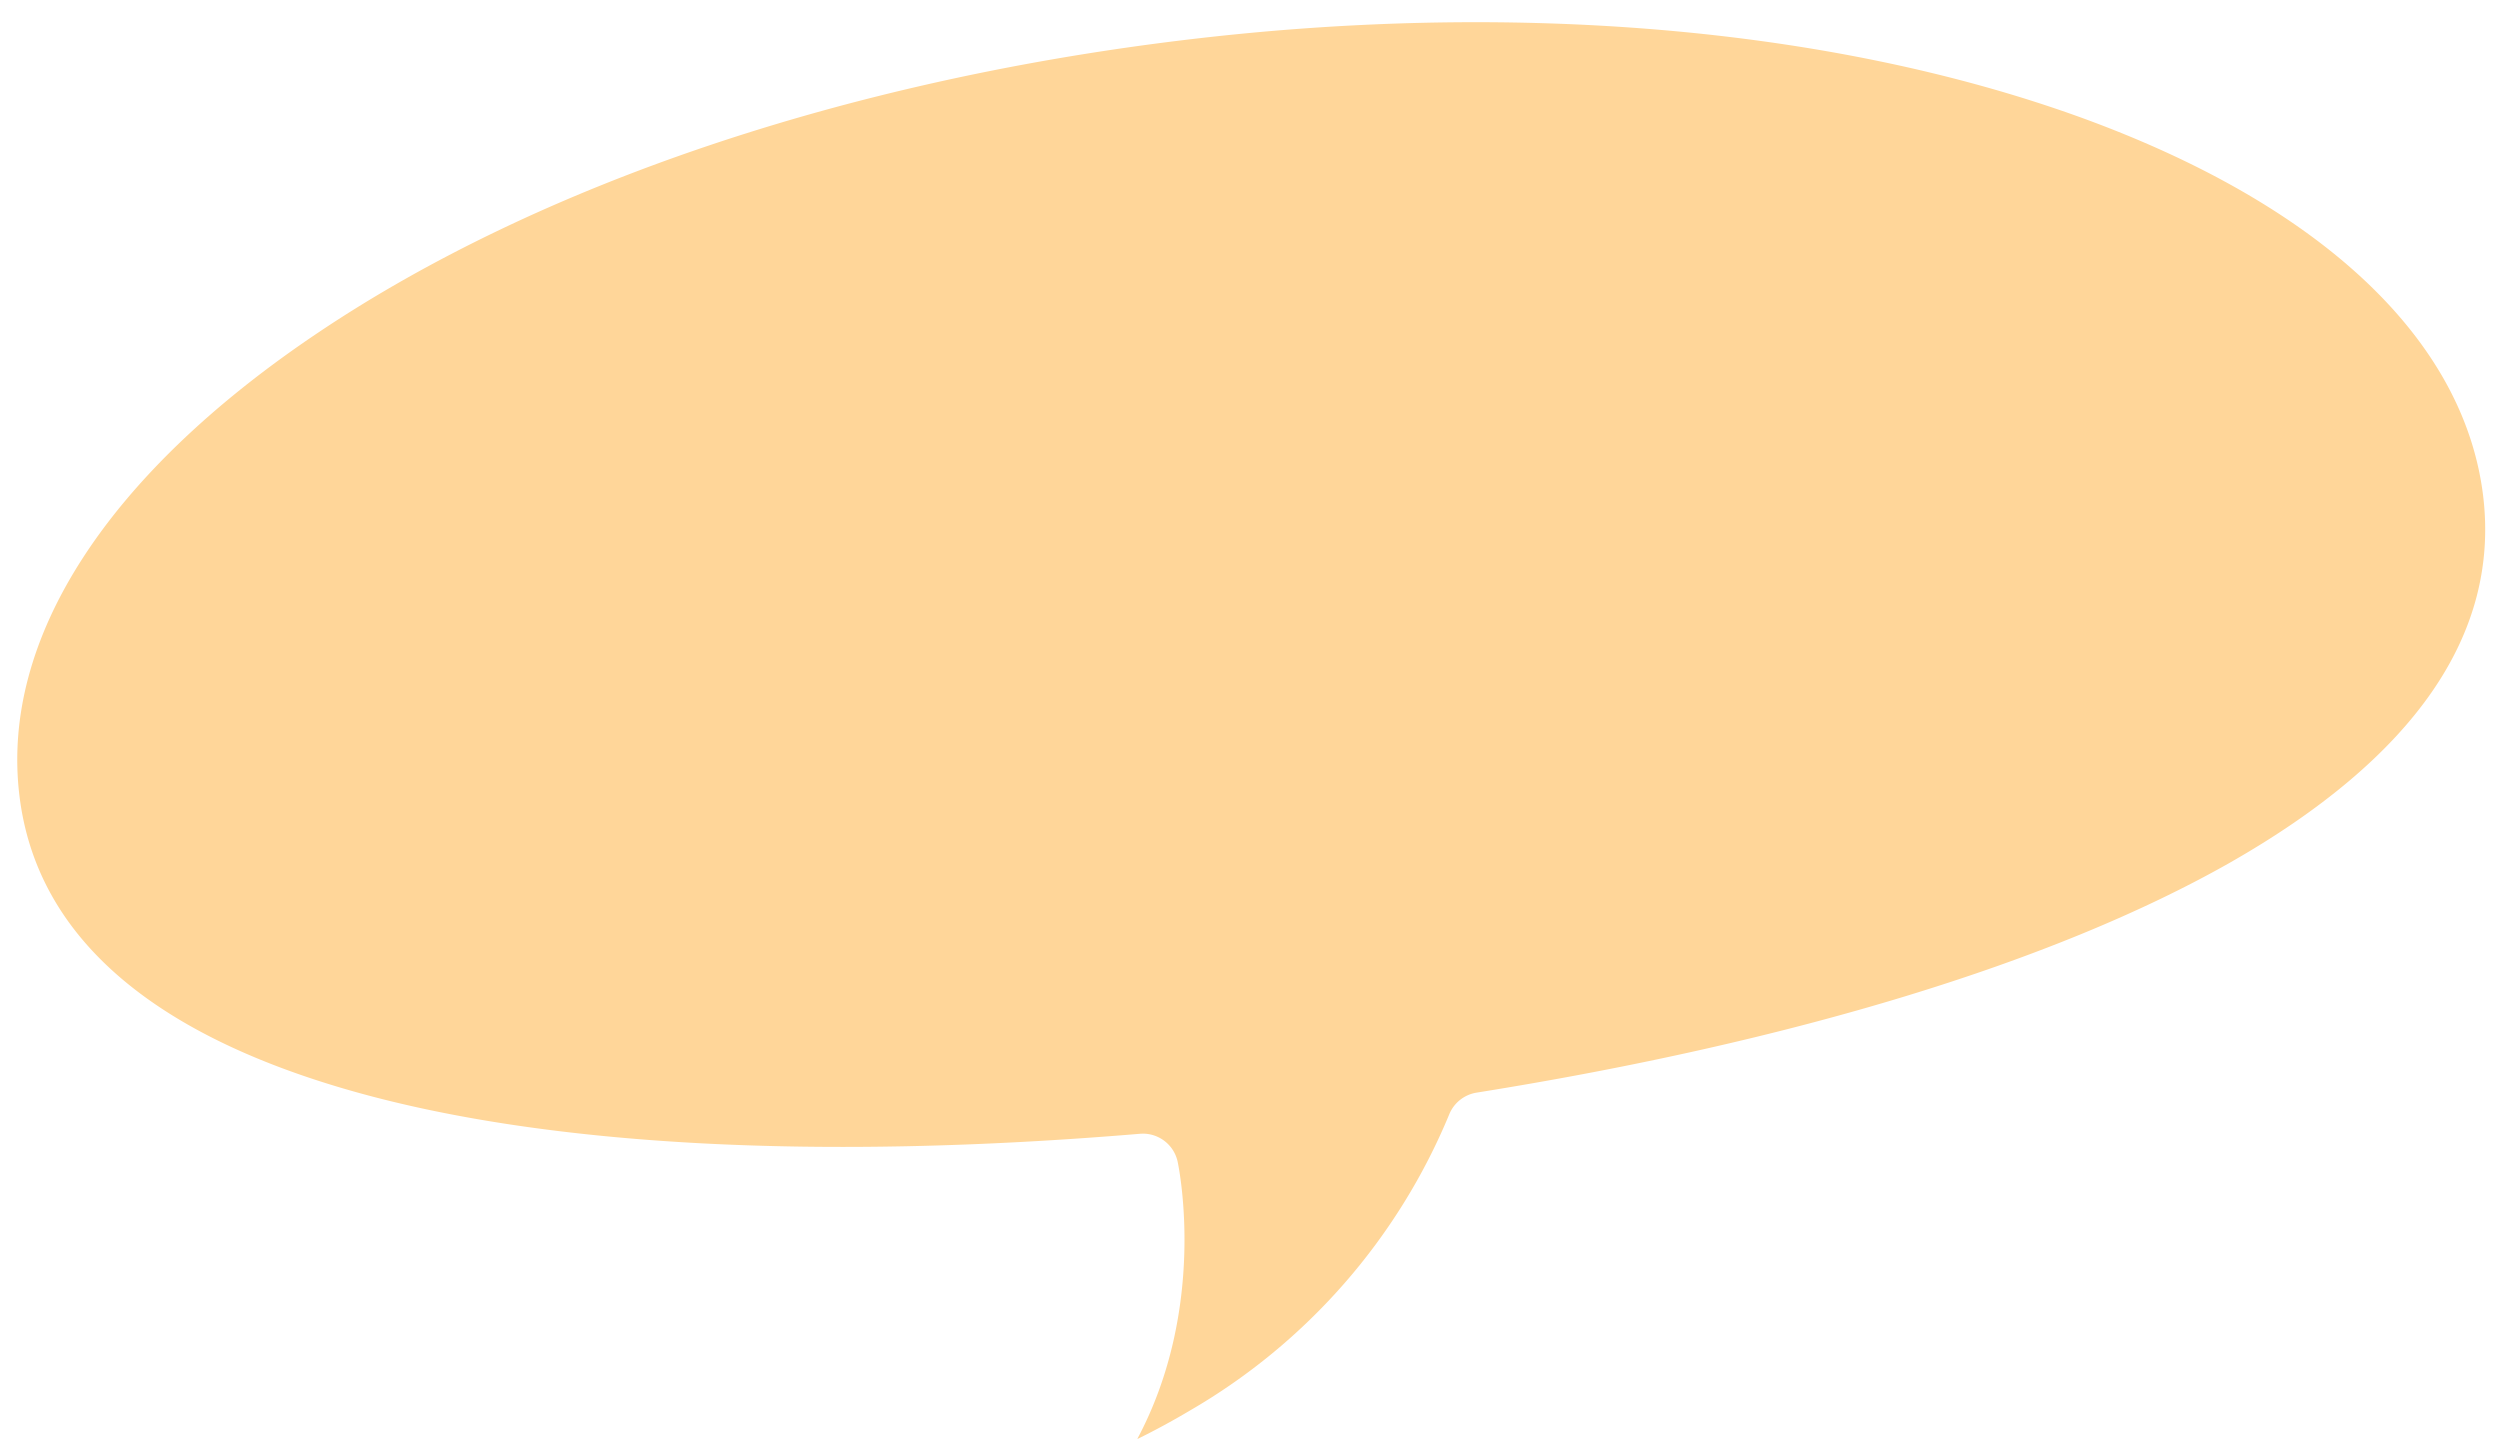 <?xml version="1.0" encoding="UTF-8" standalone="no"?><svg xmlns="http://www.w3.org/2000/svg" xmlns:xlink="http://www.w3.org/1999/xlink" fill="#ffd699" height="116.6" preserveAspectRatio="xMidYMid meet" version="1" viewBox="-1.4 -1.8 202.6 116.6" width="202.6" zoomAndPan="magnify"><g data-name="Layer 2"><g data-name="Layer 1" id="change1_1"><path d="M179.225,68.161c-14.154,8.009-35.236,14.471-60.962,18.586a2.886,2.886,0,0,0-2.211,1.746,49.726,49.726,0,0,1-20.996,24.003c-1.492.886-2.93,1.66-4.296,2.329,5.671-10.613,3.405-21.869,3.279-22.47a2.885,2.885,0,0,0-2.826-2.284l-.208.009c-25.979,2.18-47.993,1.004-63.662-3.405C10.683,81.99,1.544,73.927.178,62.703c-1.556-12.712,7.1-26.106,24.32-37.624,17.835-11.934,42.525-20.236,69.518-23.569,26.997-3.333,52.967-1.099,73.149,6.186,19.517,7.077,31.112,17.984,32.667,30.678C201.193,49.598,194.266,59.615,179.225,68.161Z"/></g></g></svg>
